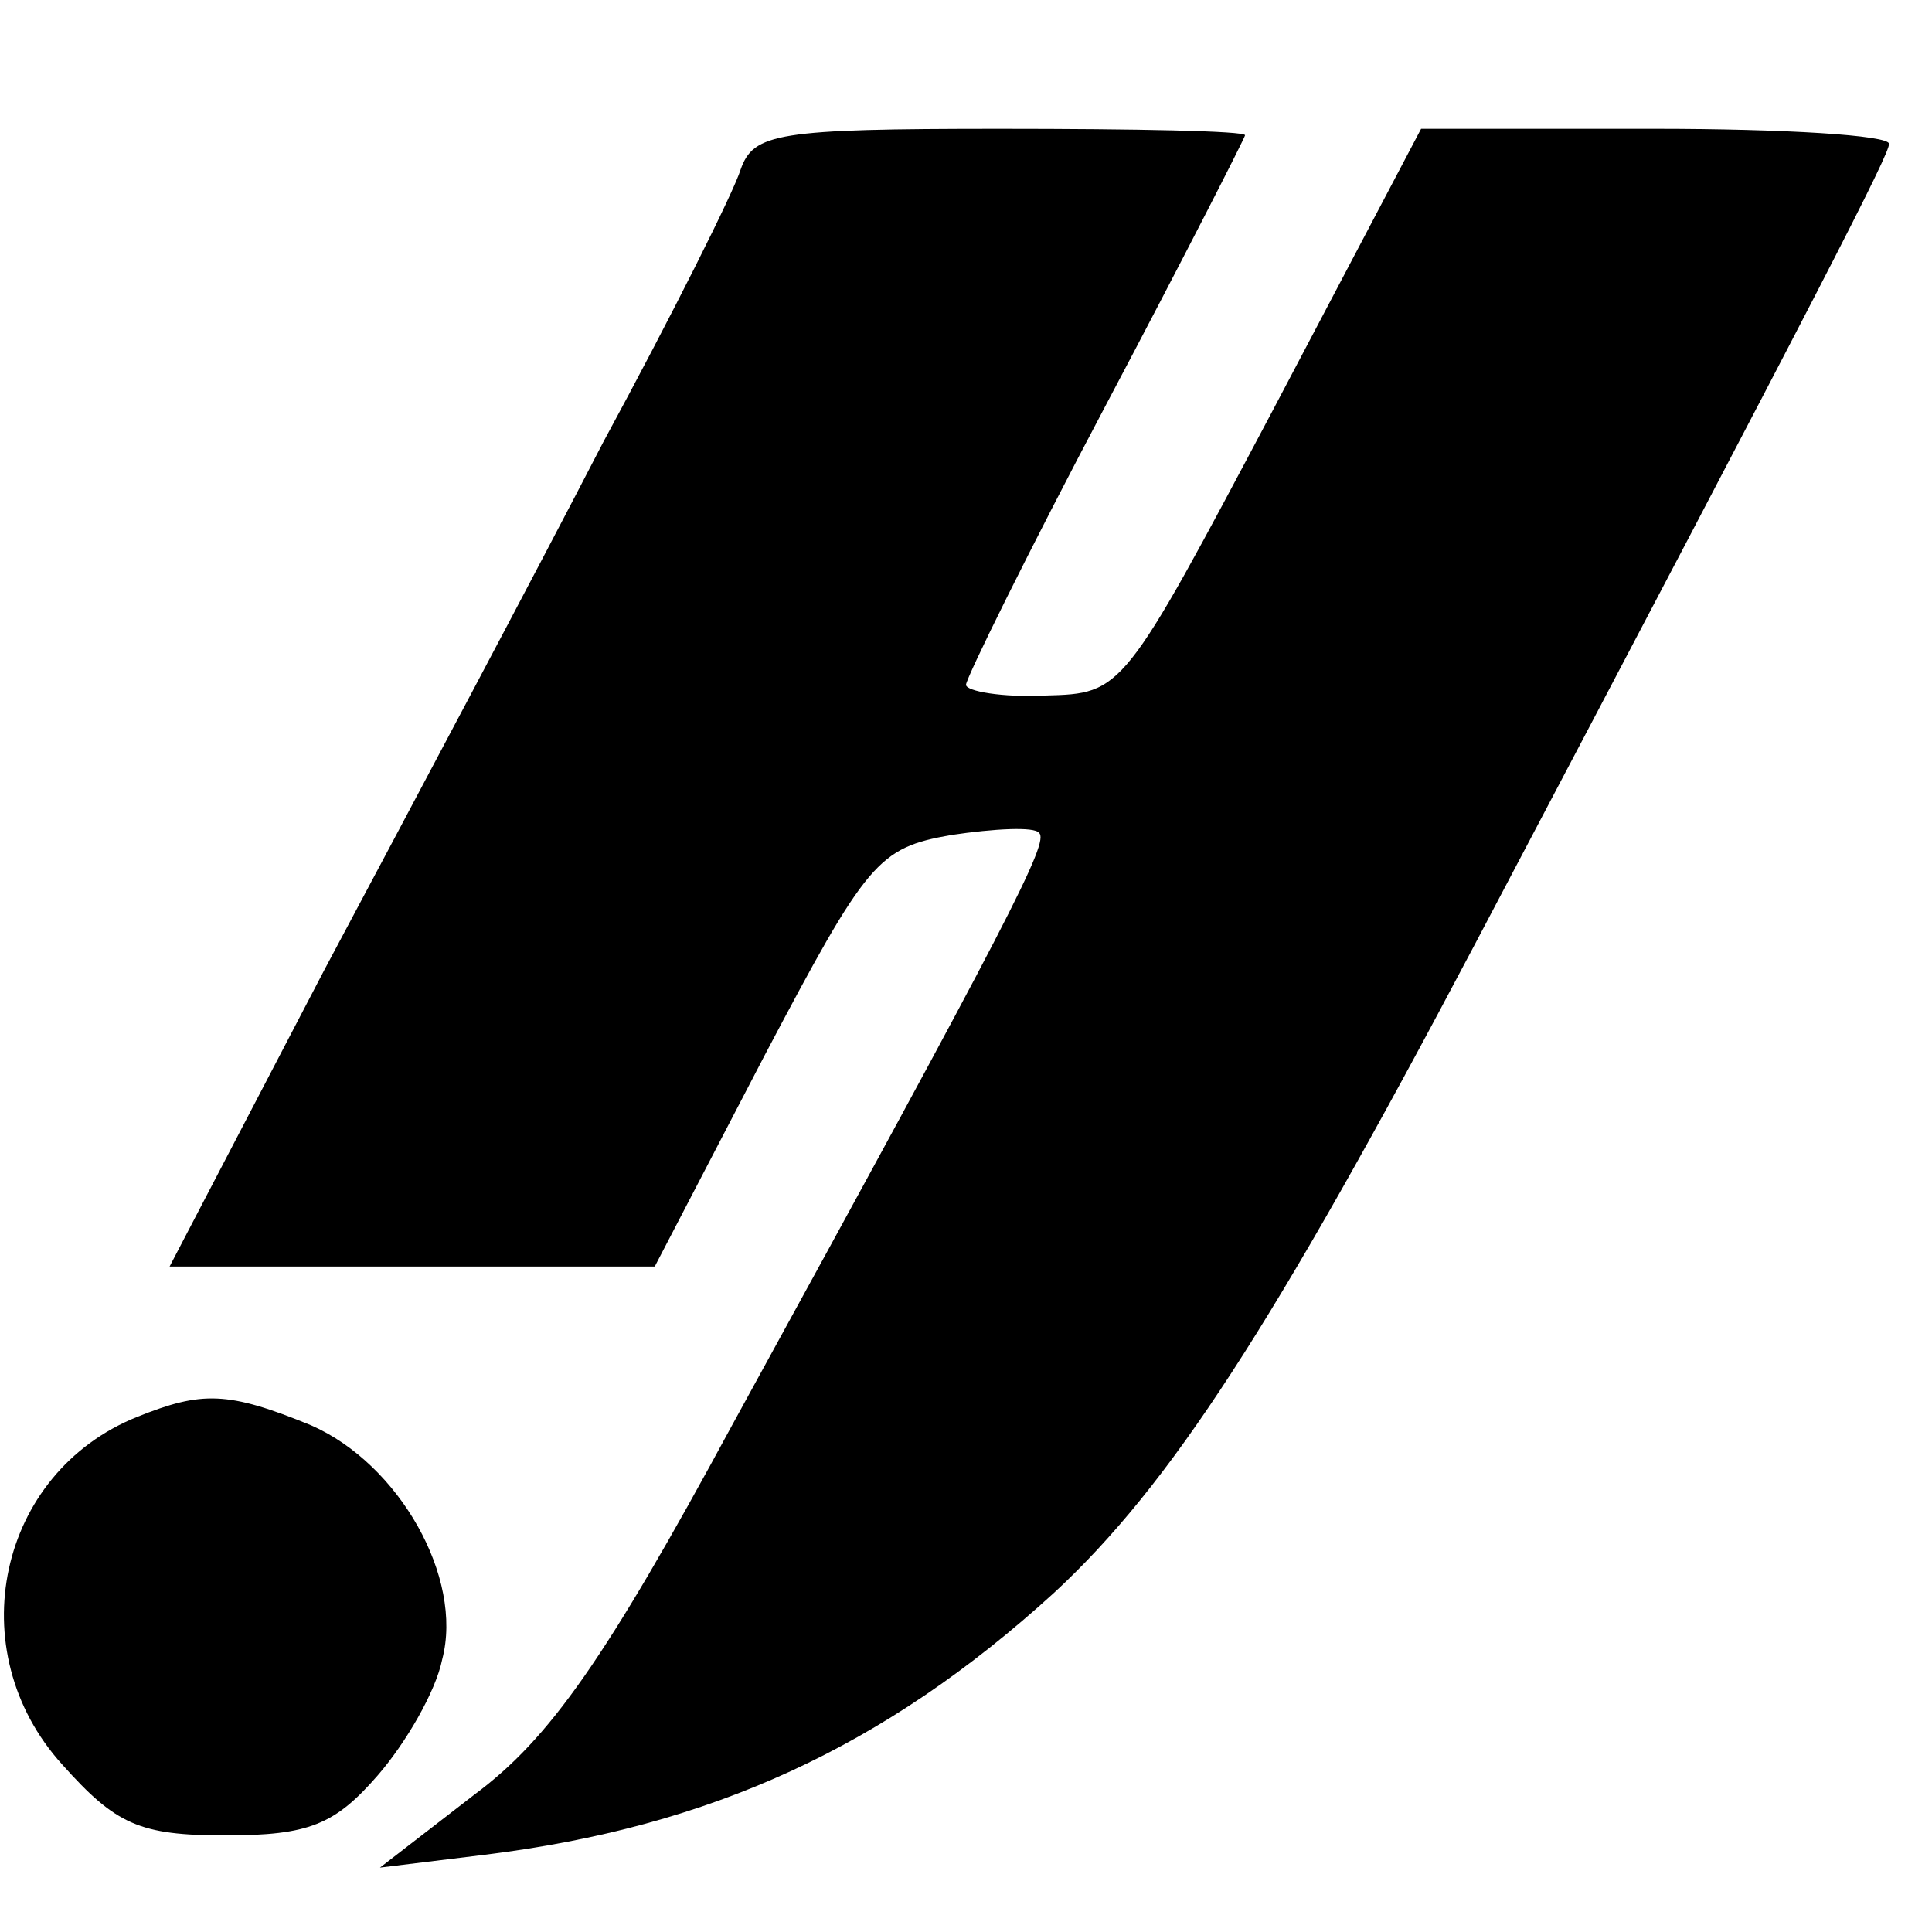 <?xml version="1.0" standalone="no"?>
<!DOCTYPE svg PUBLIC "-//W3C//DTD SVG 20010904//EN"
 "http://www.w3.org/TR/2001/REC-SVG-20010904/DTD/svg10.dtd">
<svg version="1.0" xmlns="http://www.w3.org/2000/svg"
 width="90pt" height="90pt" viewBox="0 0 90 90"
 preserveAspectRatio="xMidYMid meet">
<g transform="translate(0,90) scale(0.1,-0.1)"
fill="#000000" stroke="none">
<path d="M345 821 c-3 -10 -32 -68 -64 -127 -31 -60 -90 -171 -130 -246 l-72
-138 113 0 113 0 51 98 c48 91 53 97 87 103 20 3 39 4 41 1 5 -4 -13 -39 -143
-276 -59 -109 -85 -146 -120 -172 l-44 -34 49 6 c105 13 186 50 265 122 54 50
102 124 196 302 165 313 193 368 193 373 0 4 -49 7 -109 7 l-109 0 -69 -131
c-70 -132 -70 -132 -106 -133 -20 -1 -37 2 -37 5 0 3 29 62 65 130 36 68 65
125 65 126 0 2 -51 3 -114 3 -104 0 -115 -2 -121 -19z"/>
<path d="M64 240 c-65 -26 -83 -109 -35 -162 25 -28 36 -33 76 -33 39 0 51 5
71 28 13 15 27 39 30 54 10 38 -20 91 -61 109 -39 16 -51 16 -81 4z"/>
</g>
</svg>
